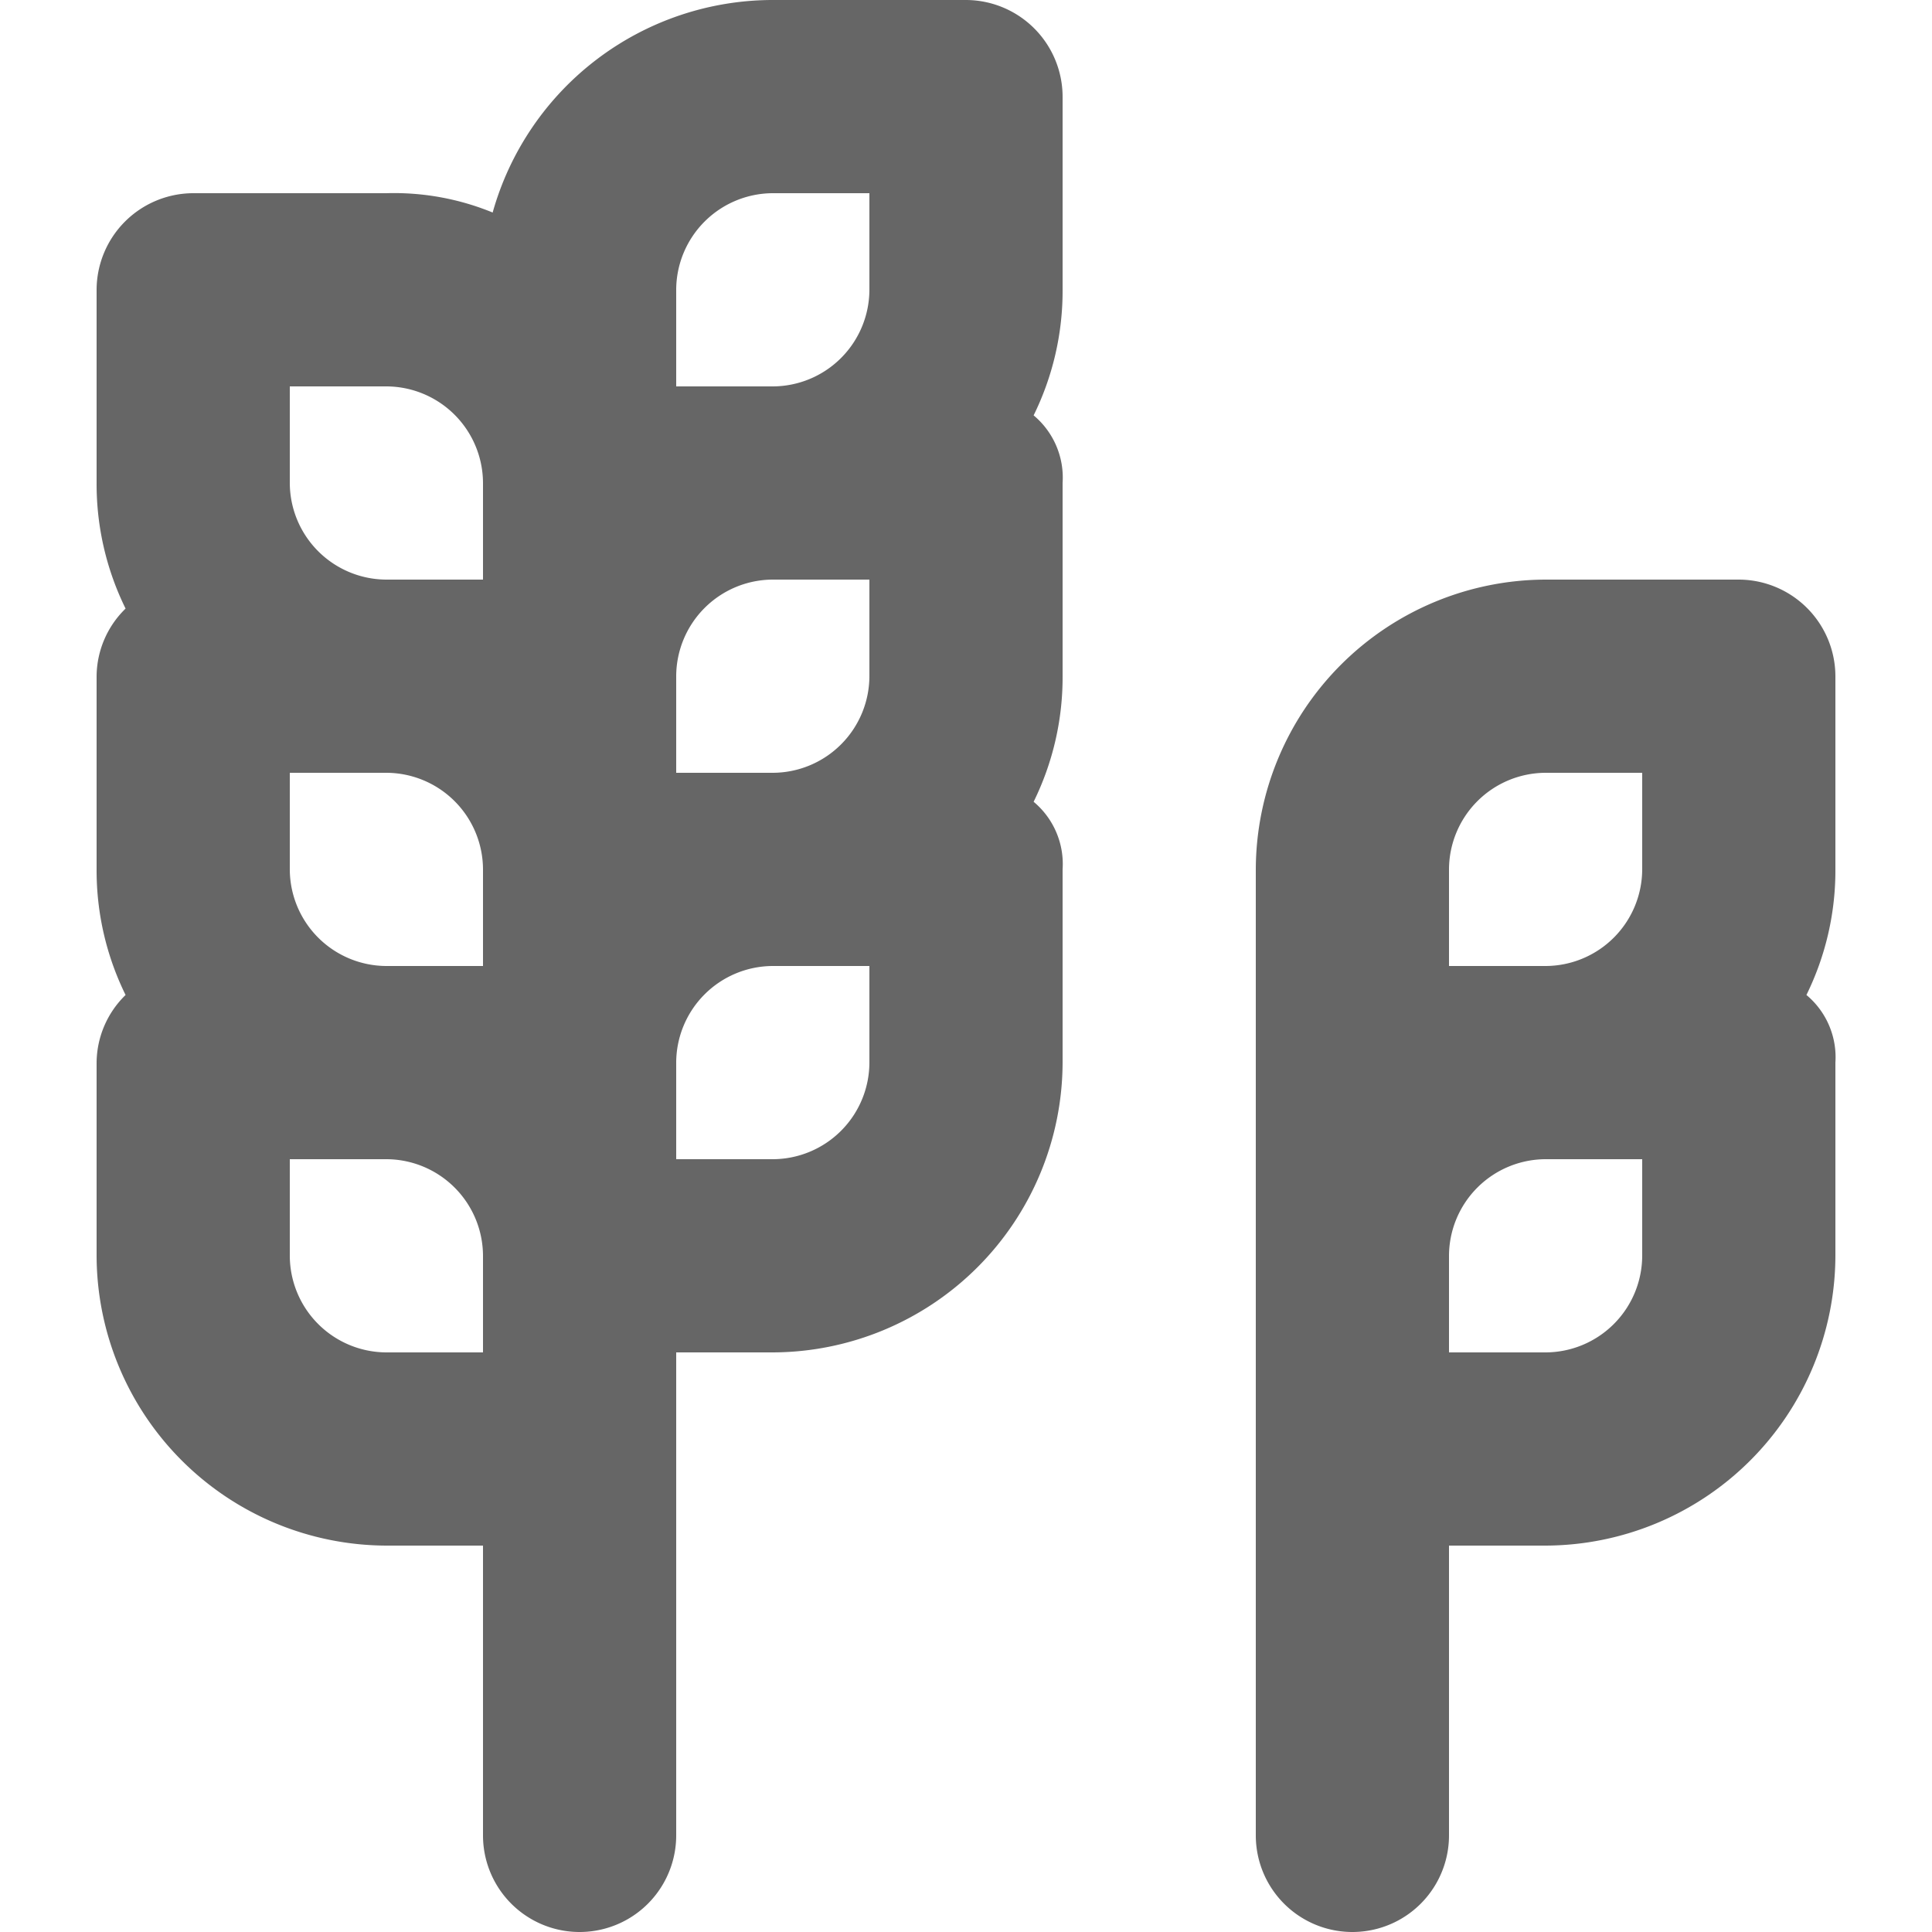 <?xml version="1.0" encoding="utf-8"?>
<!-- Uploaded to: SVG Repo, www.svgrepo.com, Generator: SVG Repo Mixer Tools -->
<svg width="800px" height="800px" viewBox="-2 0 40 40" xmlns="http://www.w3.org/2000/svg">
  <g id="Group_11" data-name="Group 11" transform="translate(-330 -285)">
    <path id="Path_12" data-name="Path 12" d="M348,285h-4a6.028,6.028,0,0,0-5.8,4.4,5.382,5.382,0,0,0-2.2-.4h-4a2.006,2.006,0,0,0-2,2v4a5.835,5.835,0,0,0,.6,2.6,1.974,1.974,0,0,0-.6,1.4v4a5.835,5.835,0,0,0,.6,2.6,1.974,1.974,0,0,0-.6,1.4v4a6.018,6.018,0,0,0,6,6h2v6a2,2,0,0,0,4,0V313h2a6.018,6.018,0,0,0,6-6v-4a1.678,1.678,0,0,0-.6-1.4,5.834,5.834,0,0,0,.6-2.6v-4a1.678,1.678,0,0,0-.6-1.4,5.834,5.834,0,0,0,.6-2.6v-4A2.006,2.006,0,0,0,348,285Zm-10,28h-2a2.006,2.006,0,0,1-2-2v-2h2a2.006,2.006,0,0,1,2,2Zm0-8h-2a2.006,2.006,0,0,1-2-2v-2h2a2.006,2.006,0,0,1,2,2Zm0-8h-2a2.006,2.006,0,0,1-2-2v-2h2a2.006,2.006,0,0,1,2,2Zm8,10a2.006,2.006,0,0,1-2,2h-2v-2a2.006,2.006,0,0,1,2-2h2Zm0-8a2.006,2.006,0,0,1-2,2h-2v-2a2.006,2.006,0,0,1,2-2h2Zm0-8a2.006,2.006,0,0,1-2,2h-2v-2a2.006,2.006,0,0,1,2-2h2Z" fill="#666" fill-rule="evenodd"/>
    <path id="Path_13" data-name="Path 13" d="M364,297h-4a6.018,6.018,0,0,0-6,6v20a2,2,0,0,0,4,0v-6h2a6.018,6.018,0,0,0,6-6v-4a1.678,1.678,0,0,0-.6-1.4,5.834,5.834,0,0,0,.6-2.6v-4A2.006,2.006,0,0,0,364,297Zm-2,14a2.006,2.006,0,0,1-2,2h-2v-2a2.006,2.006,0,0,1,2-2h2Zm0-8a2.006,2.006,0,0,1-2,2h-2v-2a2.006,2.006,0,0,1,2-2h2Z" fill="#666" fill-rule="evenodd"/>
  </g>
</svg>